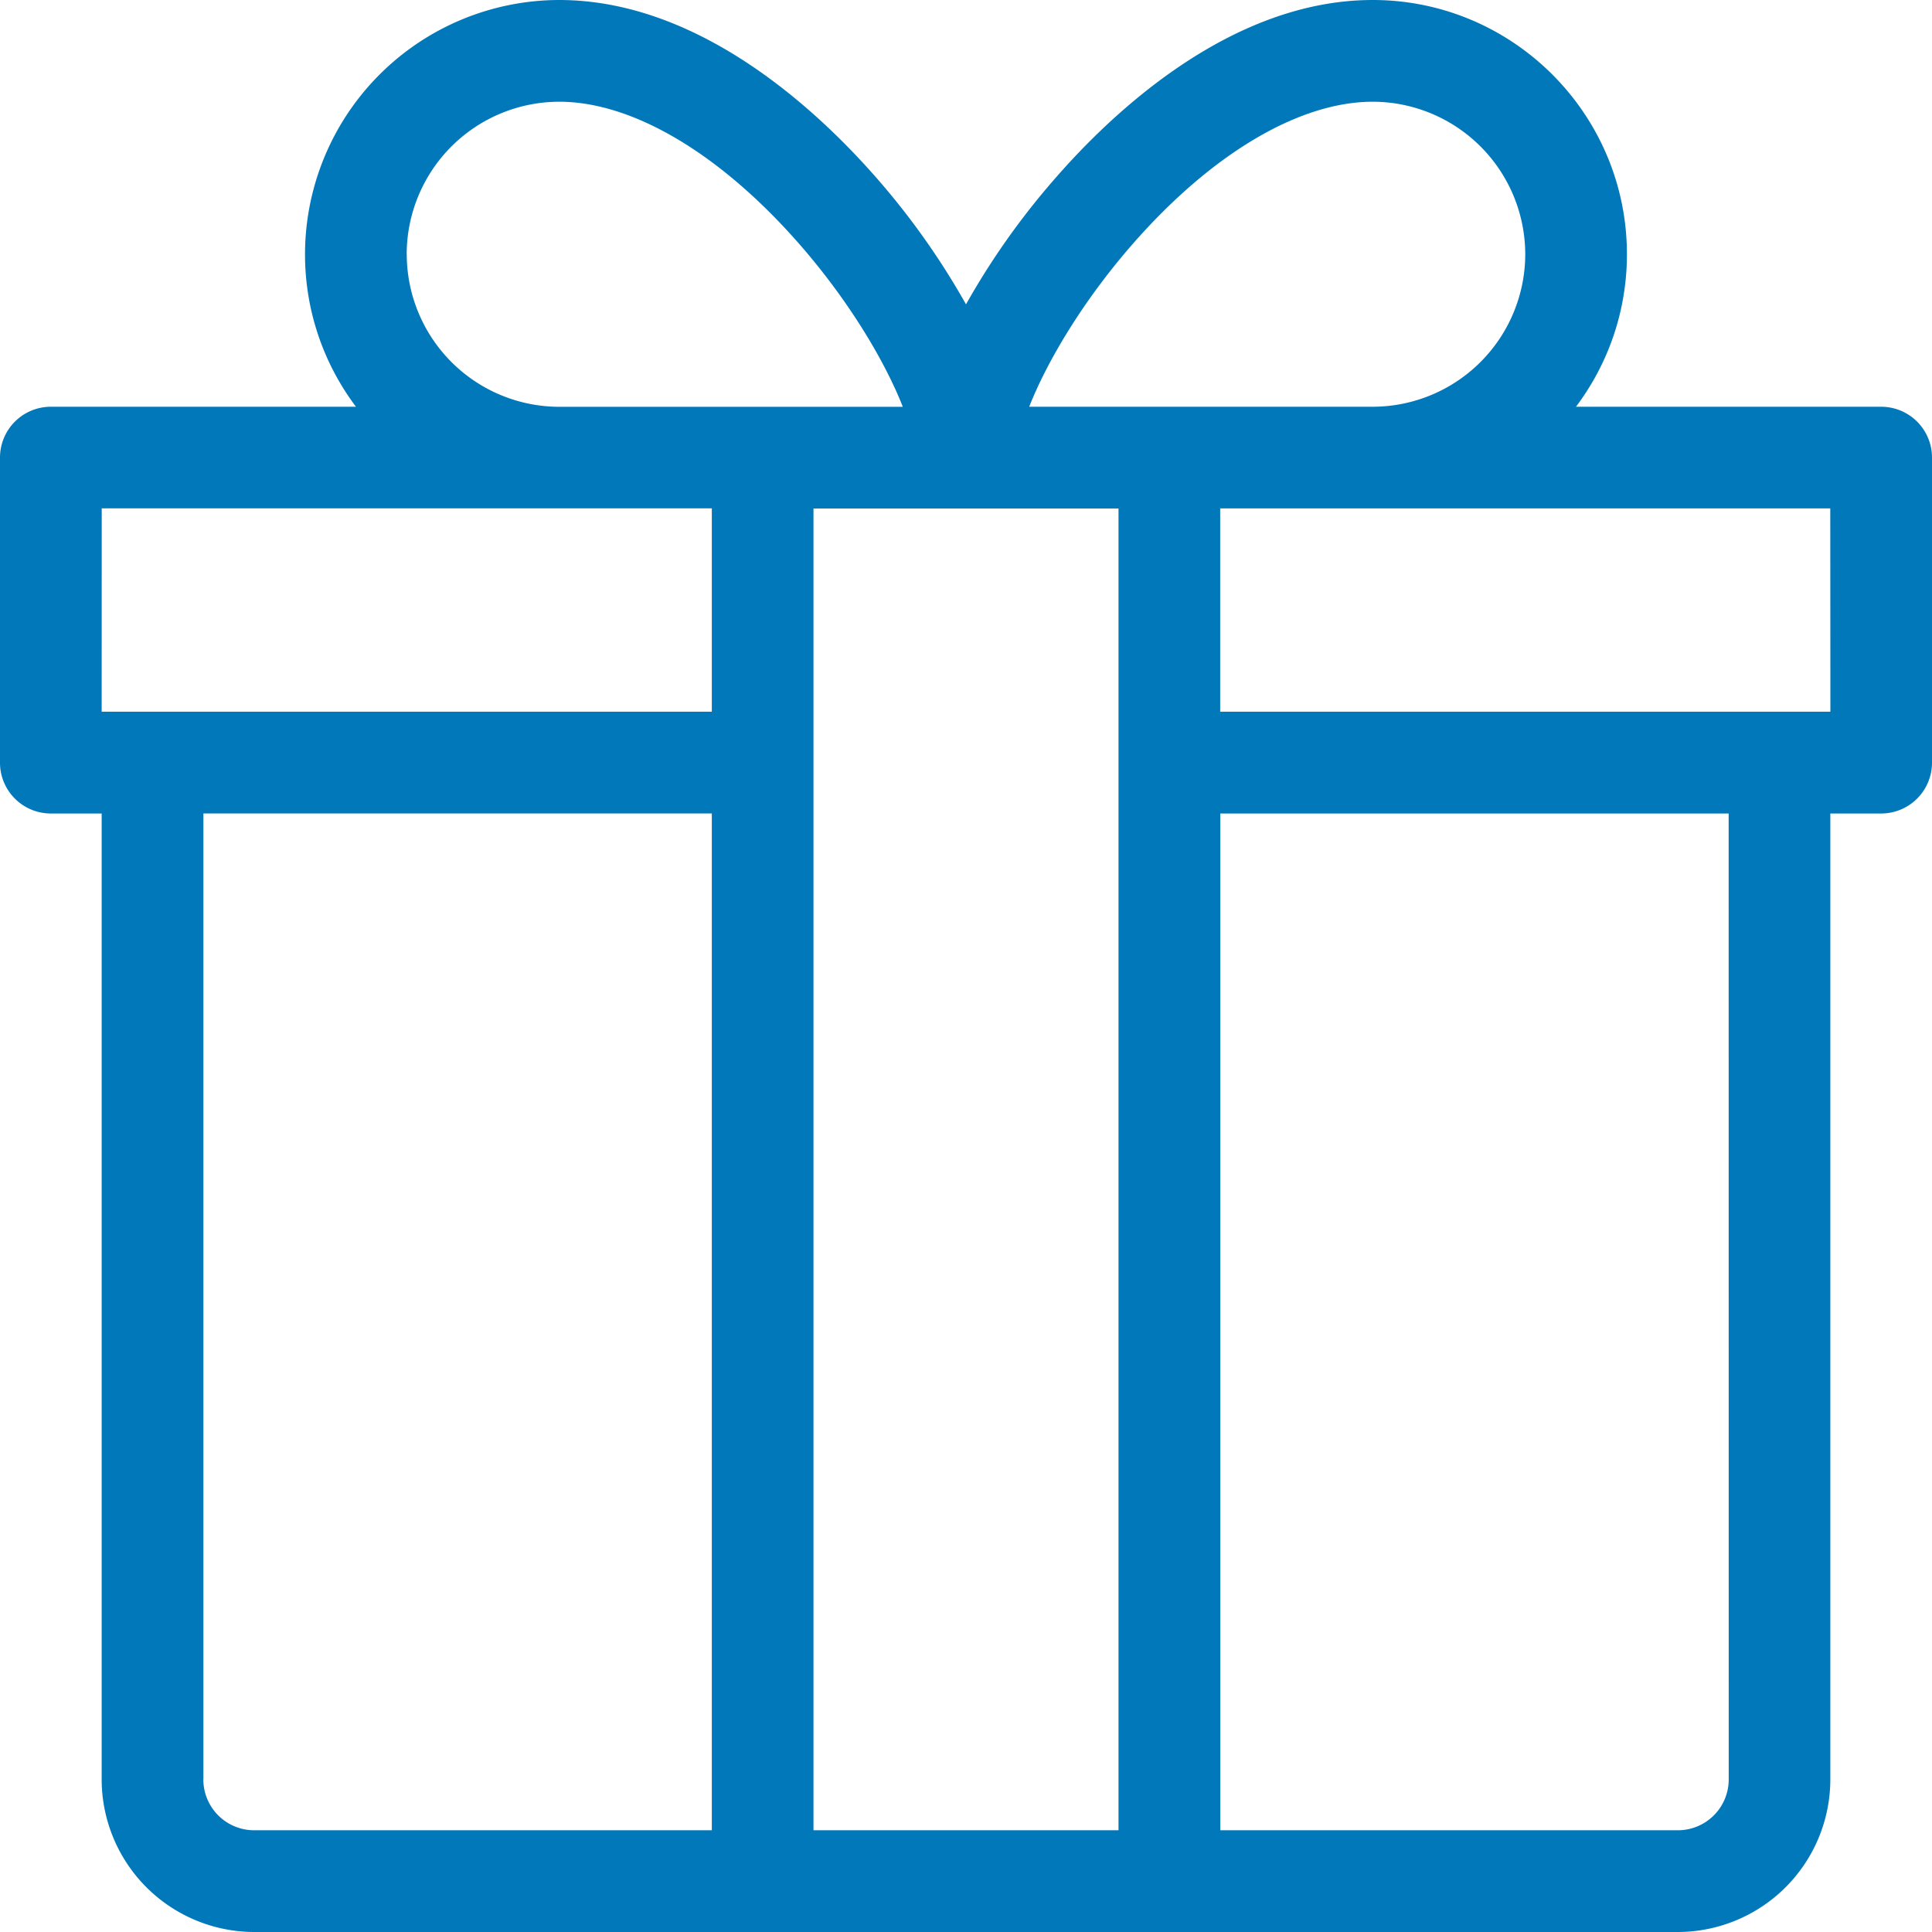 <svg xmlns="http://www.w3.org/2000/svg" width="32" height="32" viewBox="0 0 32 32"><path style="fill:#0178ba" d="M31.158 6.737h-5.055c.53-.704.844-1.58.844-2.526 0-2.322-1.89-4.211-4.21-4.211-2.341 0-4.305 1.855-5.266 2.961A12.361 12.361 0 0 0 16 5.041a12.386 12.386 0 0 0-1.47-2.08C13.566 1.856 11.603 0 9.262 0a4.216 4.216 0 0 0-4.21 4.21c0 .947.314 1.823.844 2.527H.842A.842.842 0 0 0 0 7.579v5.053c0 .465.377.842.842.842h.842v16A2.53 2.53 0 0 0 4.211 32h23.578a2.53 2.53 0 0 0 2.527-2.526v-16h.842a.842.842 0 0 0 .842-.842V7.579a.842.842 0 0 0-.842-.842ZM18.74 4.065c1.317-1.513 2.774-2.38 3.997-2.38a2.53 2.53 0 0 1 2.526 2.526 2.53 2.53 0 0 1-2.526 2.526h-5.69c.292-.744.881-1.738 1.693-2.672Zm-.214 26.25h-5.052V8.422h5.052zM6.736 4.212a2.53 2.53 0 0 1 2.527-2.527c1.223 0 2.68.868 3.997 2.381.812.933 1.401 1.927 1.693 2.672h-5.69A2.53 2.53 0 0 1 6.737 4.21zM1.685 8.42H11.79v3.368H1.684Zm1.684 21.053v-16h8.421v16.842H4.211a.842.842 0 0 1-.843-.842zm25.264 0a.842.842 0 0 1-.843.842h-7.578V13.474h8.42zm1.684-17.685H20.21V8.421h10.105z"/></svg>